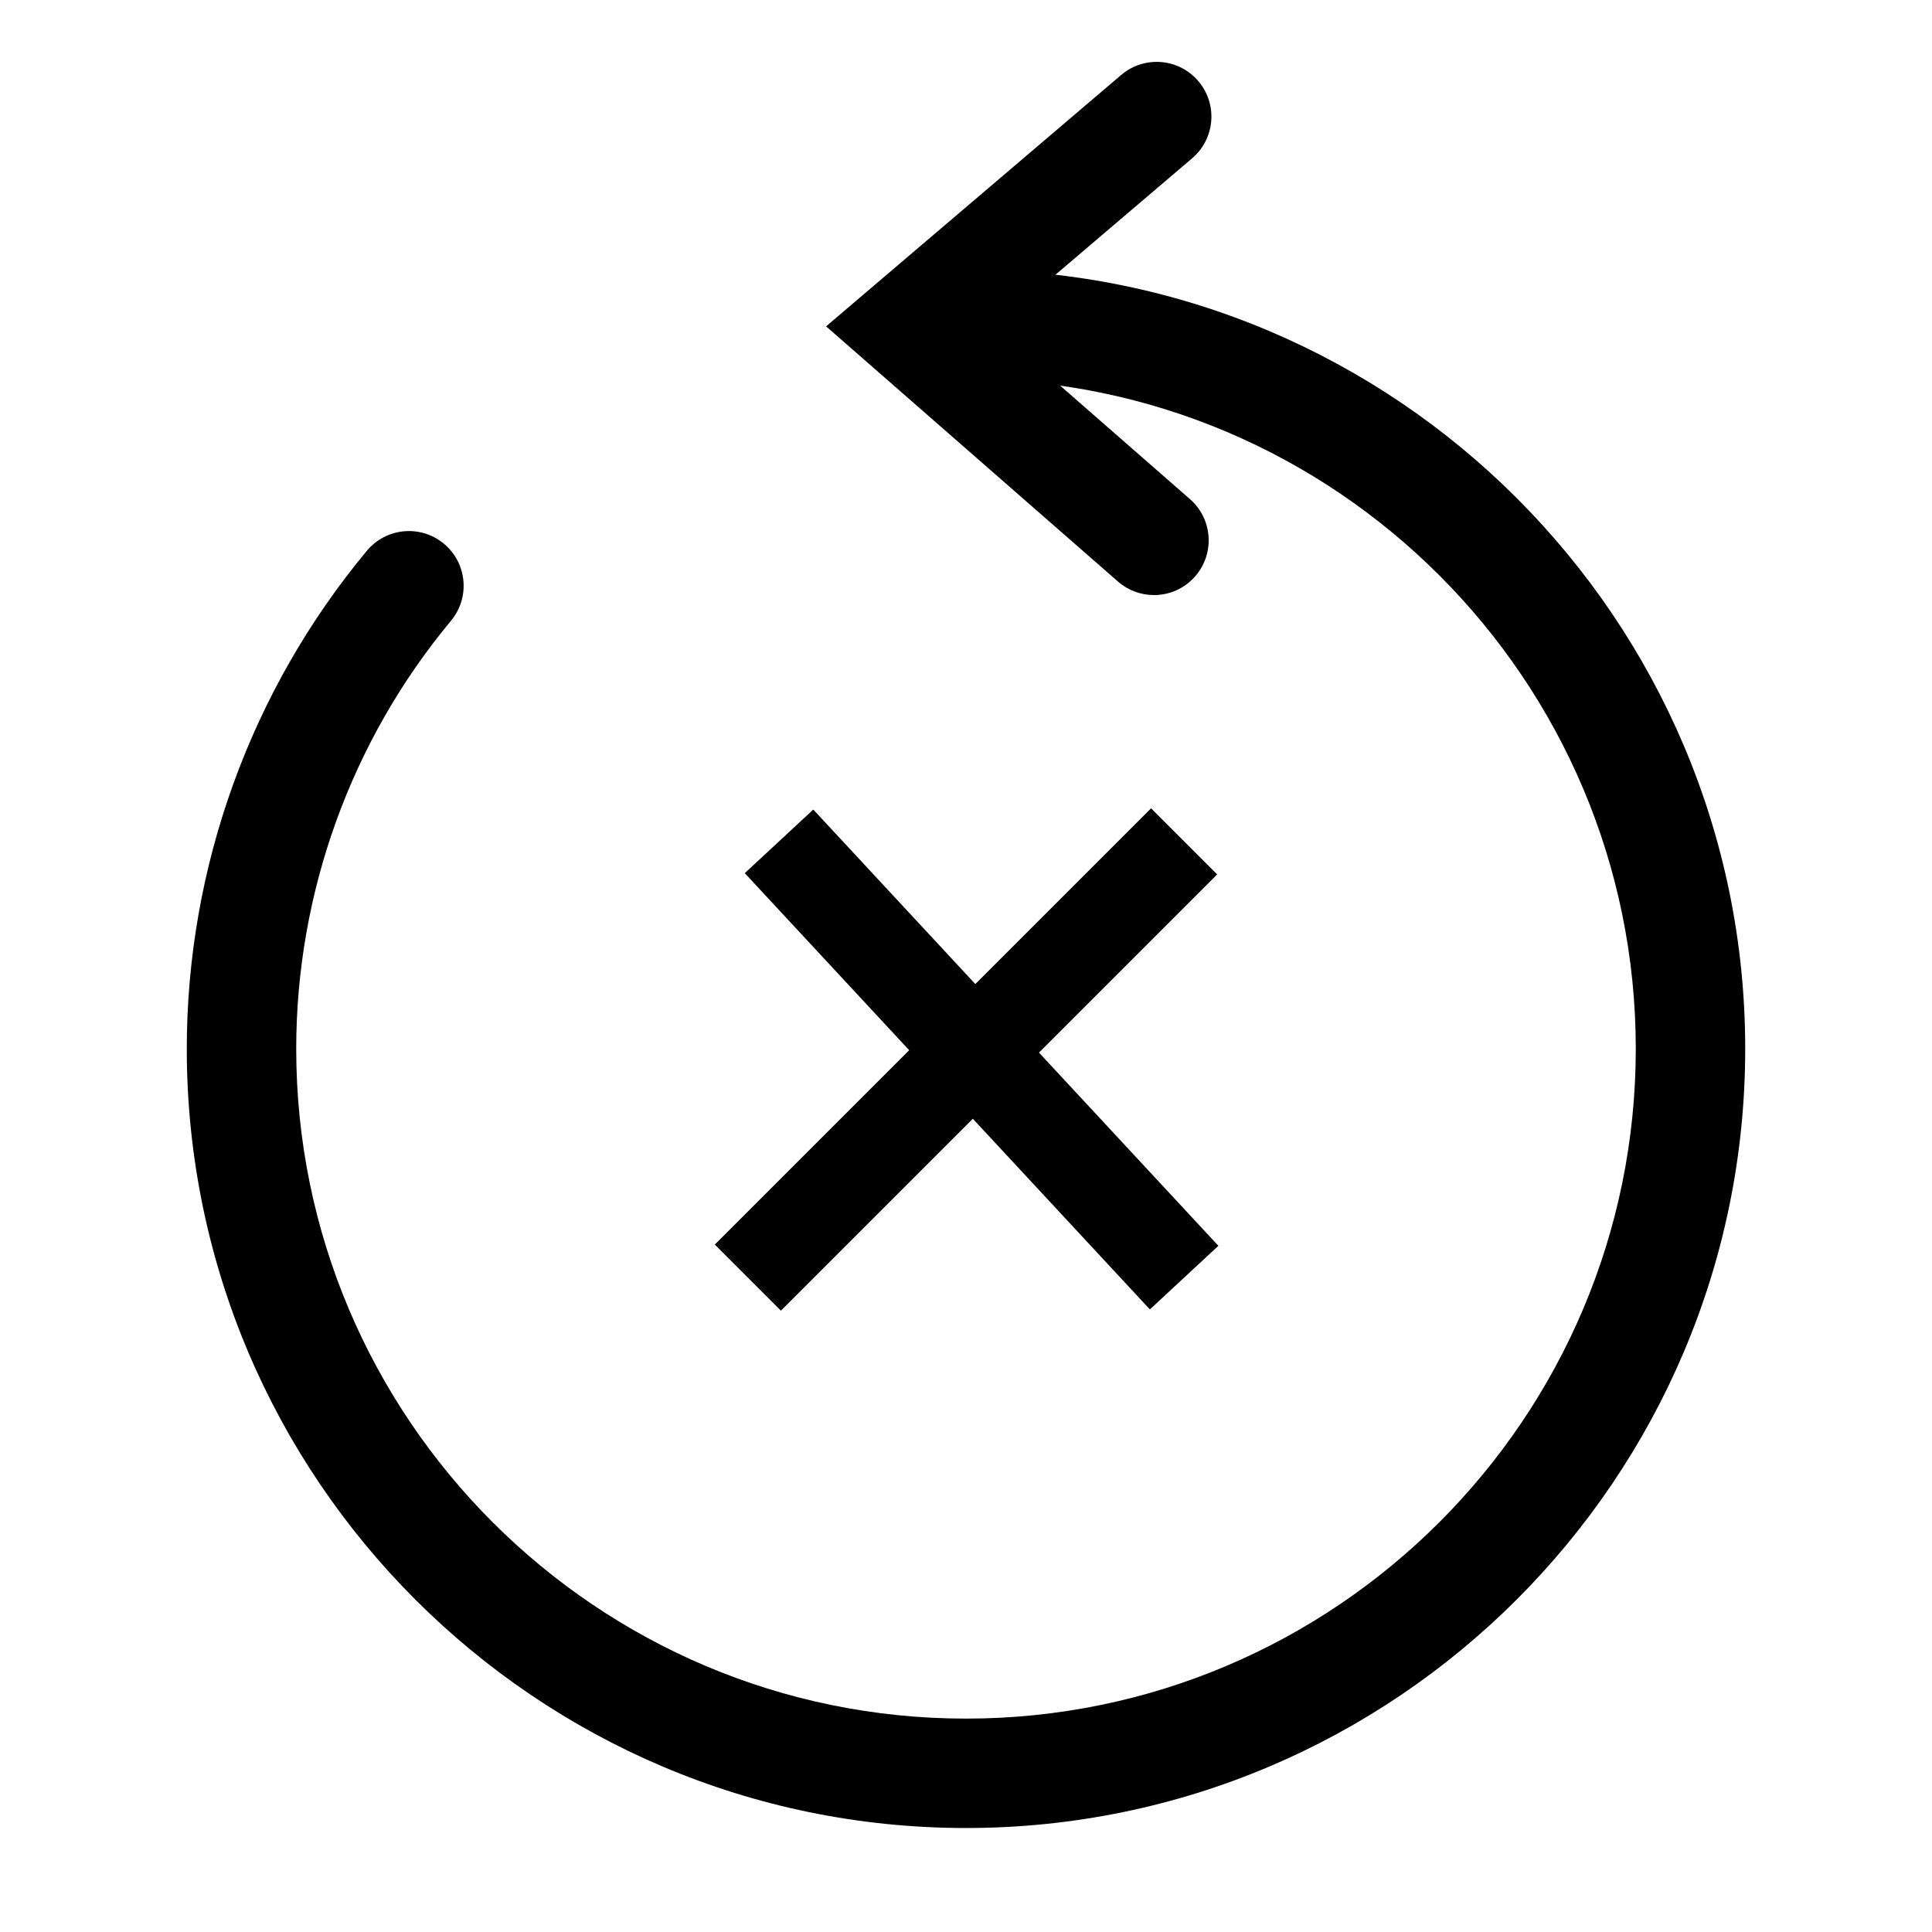 <svg width="62" height="62" viewBox="0 0 62 62" fill="none" xmlns="http://www.w3.org/2000/svg">
<path d="M31 58.663C17.212 58.663 5.994 47.446 5.994 33.657C5.994 27.828 8.047 22.152 11.773 17.675C12.394 16.93 13.501 16.828 14.246 17.449C14.991 18.069 15.093 19.176 14.472 19.922C11.27 23.769 9.506 28.648 9.506 33.657C9.506 45.509 19.148 55.152 31 55.152C42.852 55.152 52.494 45.509 52.494 33.657C52.494 21.805 42.852 12.163 31 12.163C30.03 12.163 29.244 11.377 29.244 10.408C29.244 9.438 30.03 8.652 31 8.652C44.788 8.652 56.006 19.869 56.006 33.657C56.006 47.446 44.788 58.663 31 58.663Z" fill="black"/>
<path d="M37.031 19.096C36.621 19.096 36.209 18.953 35.876 18.662L26.51 10.473L35.981 2.405C36.719 1.776 37.827 1.865 38.456 2.603C39.085 3.342 38.996 4.45 38.258 5.079L31.885 10.508L38.188 16.018C38.918 16.657 38.992 17.766 38.354 18.496C38.189 18.685 37.986 18.836 37.758 18.94C37.529 19.043 37.282 19.097 37.031 19.096Z" fill="black"/>
<path d="M25 27L38 41" stroke="black" stroke-width="3"/>
<path d="M38 27L24 41" stroke="black" stroke-width="3"/>
</svg>
